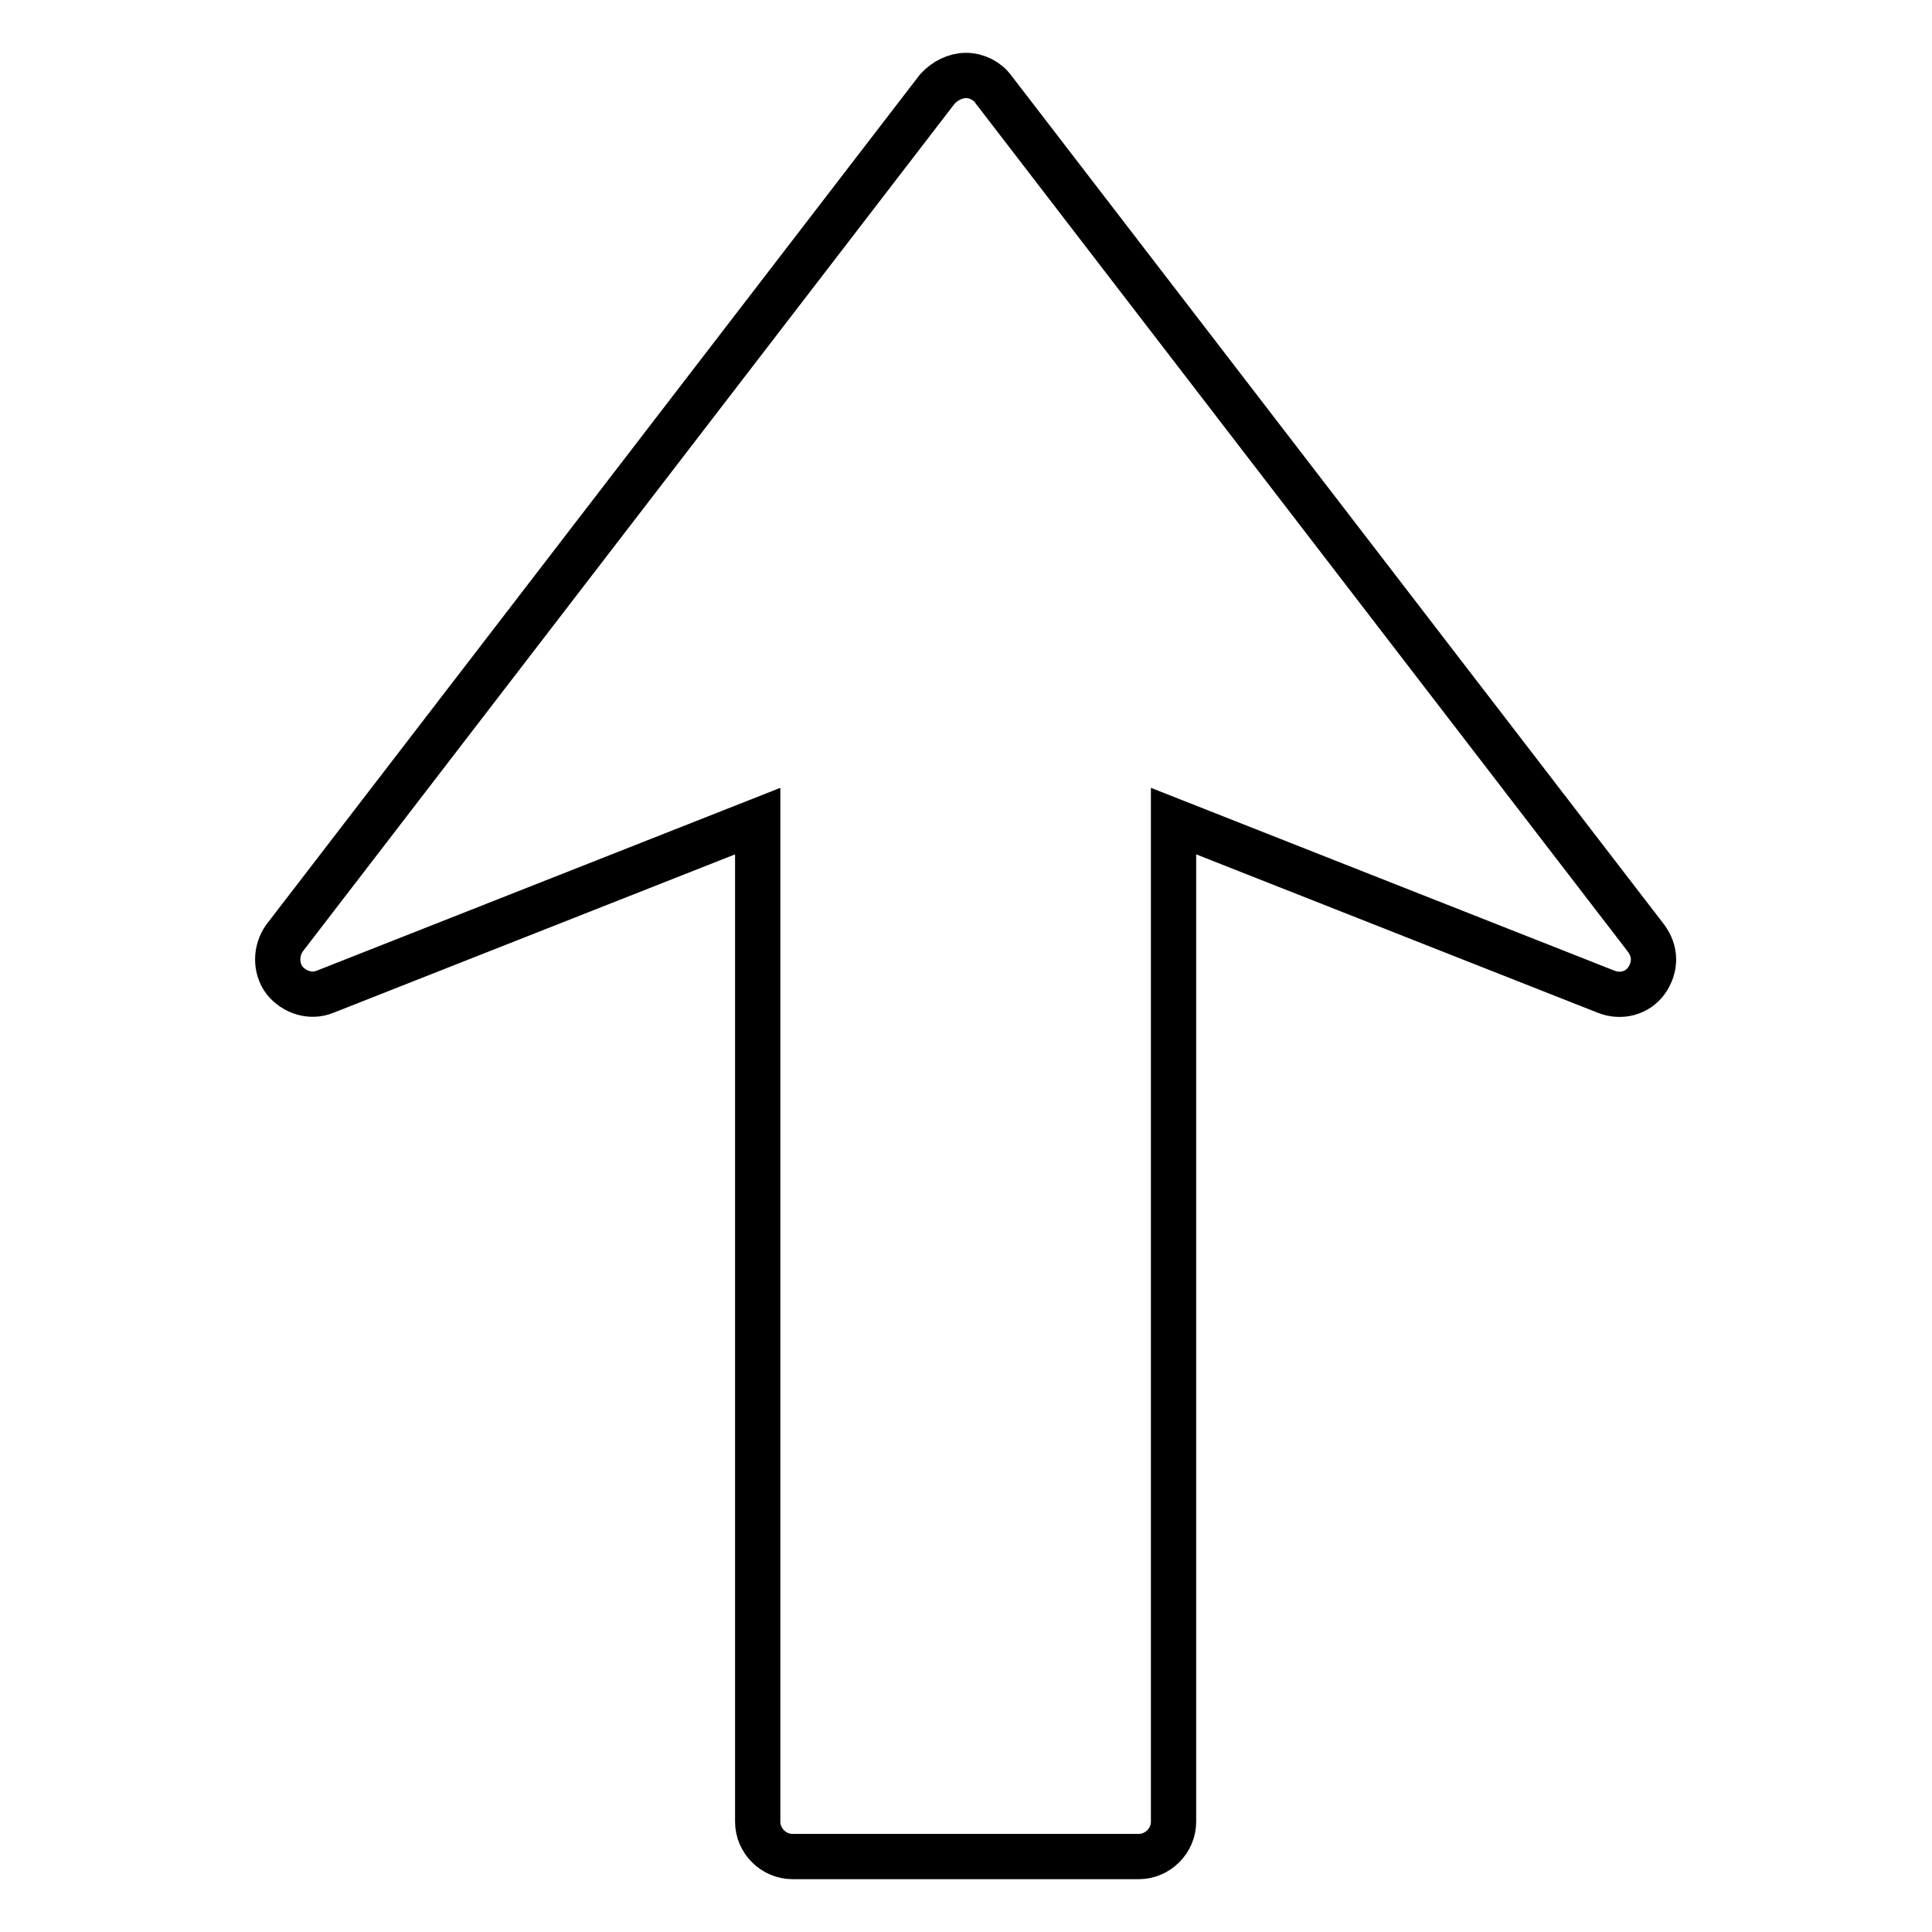 <?xml version="1.0" encoding="utf-8"?>
<!-- Svg Vector Icons : http://www.onlinewebfonts.com/icon -->
<!DOCTYPE svg PUBLIC "-//W3C//DTD SVG 1.1//EN" "http://www.w3.org/Graphics/SVG/1.1/DTD/svg11.dtd">
<svg version="1.1" xmlns="http://www.w3.org/2000/svg" xmlns:xlink="http://www.w3.org/1999/xlink" x="0px" y="0px" viewBox="0 0 256 256" enable-background="new 0 0 256 256" xml:space="preserve">
<g> <path stroke-width="6" fill-opacity="0" stroke="#000000"  d="M128,10c1.4,0,2.8,0.7,3.6,1.8l86.5,112.5c0.6,0.8,1,1.8,1,2.8c0,1-0.3,1.9-0.9,2.8 c-1.2,1.7-3.4,2.3-5.4,1.5l-57.3-22.6v132.6c0,2.5-2.1,4.6-4.6,4.6H105c-2.5,0-4.6-2.1-4.6-4.6V108.8l-57.3,22.6 c-1.9,0.8-4.1,0.1-5.4-1.5c-1.2-1.6-1.2-3.9,0-5.6l86.5-112.5C125.2,10.7,126.6,10,128,10z"/></g>
</svg>